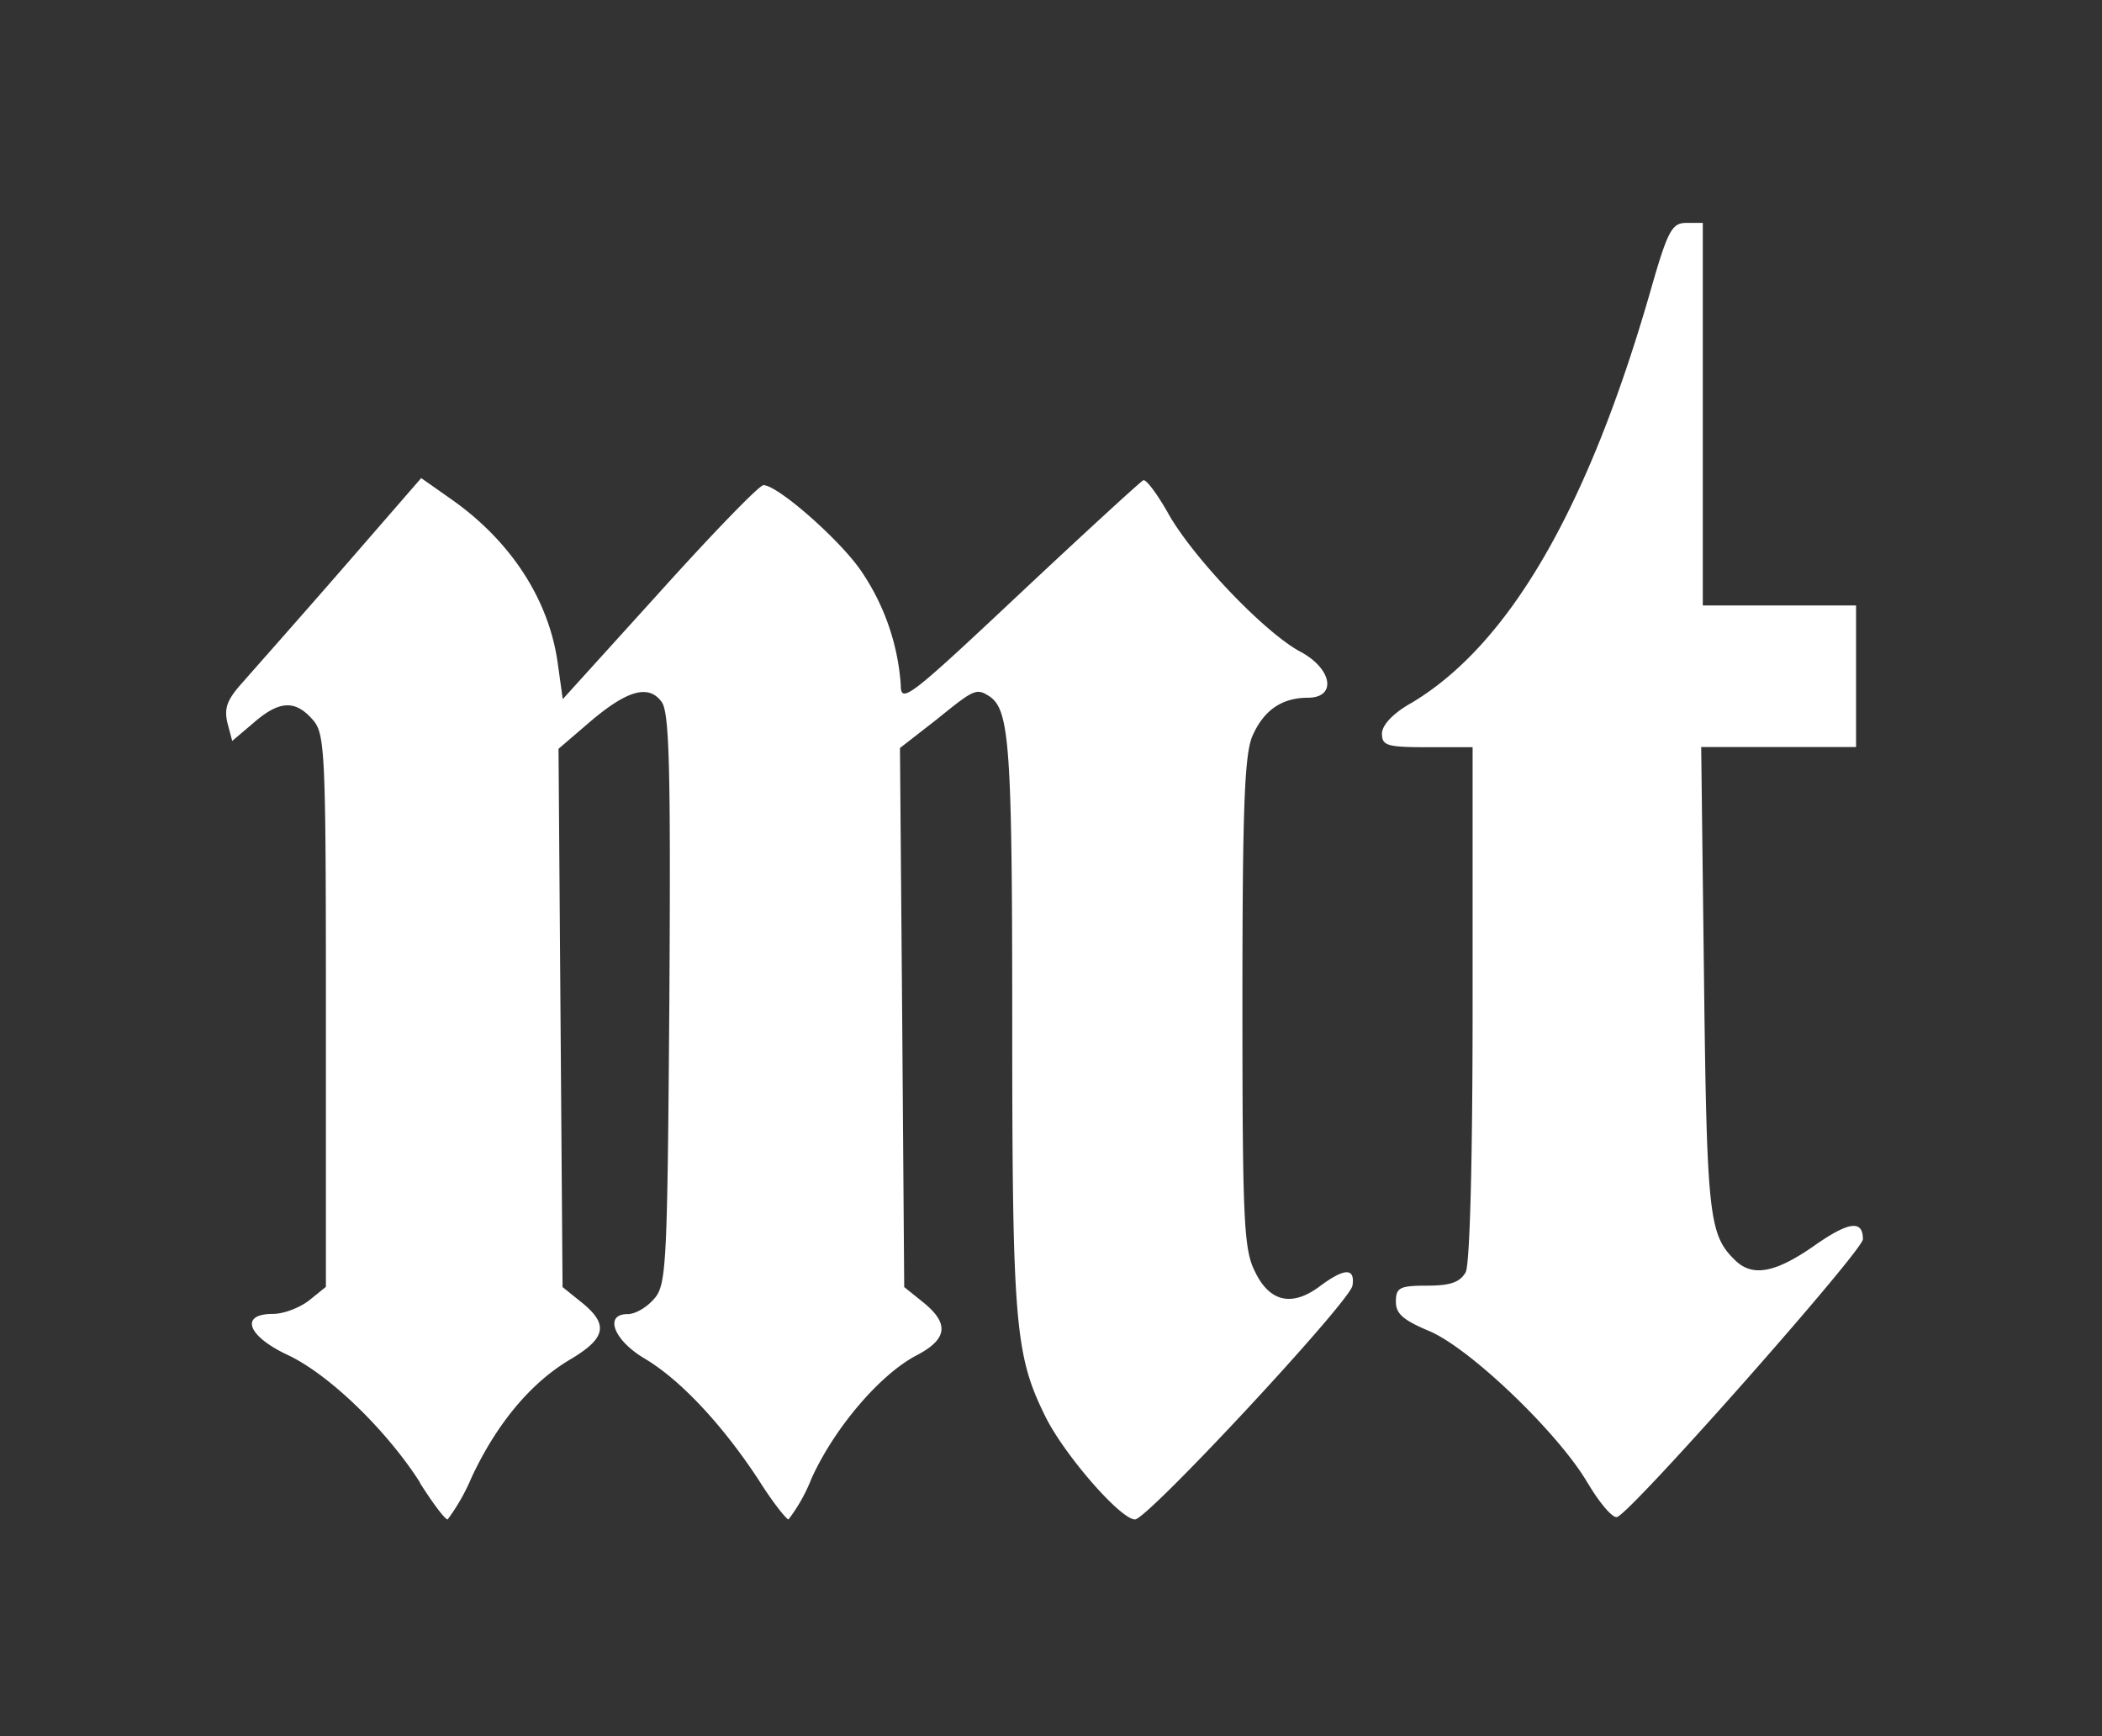 <svg
    xmlns="http://www.w3.org/2000/svg"
    viewBox="0 0 1041 860"
    fill="#fff"
>
    <rect x="0" y="0" width="1041" height="860" fill="#333333" stroke="none"/>
    <title>Mariestads-Tidningen</title>
    <g>
        <path d="M208 734.3c-16.6-26-45.2-53.7-65.6-63.2-20-9.4-23.8-20.3-7.3-20.3 5.6 0 13.5-3.2 18-6.7l8.3-6.7V500.6c0-129.5-.4-137.2-6.6-144.2-8.6-9.8-16.5-9.5-29.3 1.7L115 367l-2.4-9.1c-1.7-7.4 0-11.6 8-20.4 5.5-6.3 27.6-31.2 49-55.8l39-44.9 14.5 10.2c29.7 20.7 48.7 49.8 53.1 81.4l2.5 17.9 48-53c26.2-29.1 49.3-53 51.4-53 6.9 0 36.6 26 47.6 41.4a114 114 0 0 1 20.4 57.6c0 9.5 4.1 6.3 59-45.3 32.5-30.5 60.1-55.8 61.1-56.1 1.4-.7 7.3 7.3 12.8 17.2 12.5 21.7 47.3 58.2 65 67.7 15.8 8.4 18.2 22.8 3.7 22.8-13 0-22 6.3-27.6 19.3-3.8 9.5-4.8 36.5-4.8 132.3 0 107.7.7 121.8 6.2 132.6 7.2 15.1 18.3 17.6 32 7.4 12.2-9.1 17.7-9.5 16.3-.4-1.4 8.1-101.5 115.8-107.7 115.8-7.2 0-35.2-32.2-44.5-51.2-14.9-30.2-16.3-46-16.3-194.4 0-137.5-1.3-155.4-11.3-162.1-6.6-4.2-7.6-3.5-26.3 11.6l-18 14 1.1 133.4 1 133.6 9.7 7.8c12.8 10.5 11.7 18.2-4.1 26.3-17.7 9.5-40 35.4-51.5 60.7a83.4 83.4 0 0 1-11.4 20.3c-1 0-8-8.7-14.8-19.6-18-27.4-38.7-49.5-56.3-60-15.5-9.1-20.4-22.1-8.6-22.1 3.8 0 9.3-3.2 13-7.4 6.3-7 6.7-15.4 7.7-148.4.7-115.1 0-142.1-3.8-147.4-6.6-9.1-17.6-5.6-36.3 10.5l-14.8 12.7 1 133.3 1 133.3 9.7 7.8c13.2 10.8 11.8 17.5-5.8 28-19.7 11.6-36.6 32-49 58.6a99.5 99.5 0 0 1-11.8 20.7c-1.4 0-7.6-8.4-13.8-18.2zM786.3 734.6c-14.2-24.5-58.4-67-78.7-75.4-12.5-5.3-16.3-8.4-16.3-14.4 0-7 1.8-8 15.6-8 11.7 0 16.2-1.8 19-6.7 2-4.6 3.4-53 3.4-133.4V370.1h-22.4c-19.7 0-22.5-.7-22.5-6.7 0-4.2 5.5-10.2 14.9-15.4 48-28.8 87-95.8 118-203.6 8.7-30.5 10.7-34 18-34h8v189.5h75.9V370H842.5l1.4 115c1.4 115.9 2.4 126.4 14.9 138.7 8.6 9 20 7 39.3-6.4 17.3-12.2 24.5-13.3 24.5-3.5 0 5.7-115.6 136.5-121.8 137.6-2.1.7-8.7-7-14.5-16.9z" />
    </g>
</svg>
